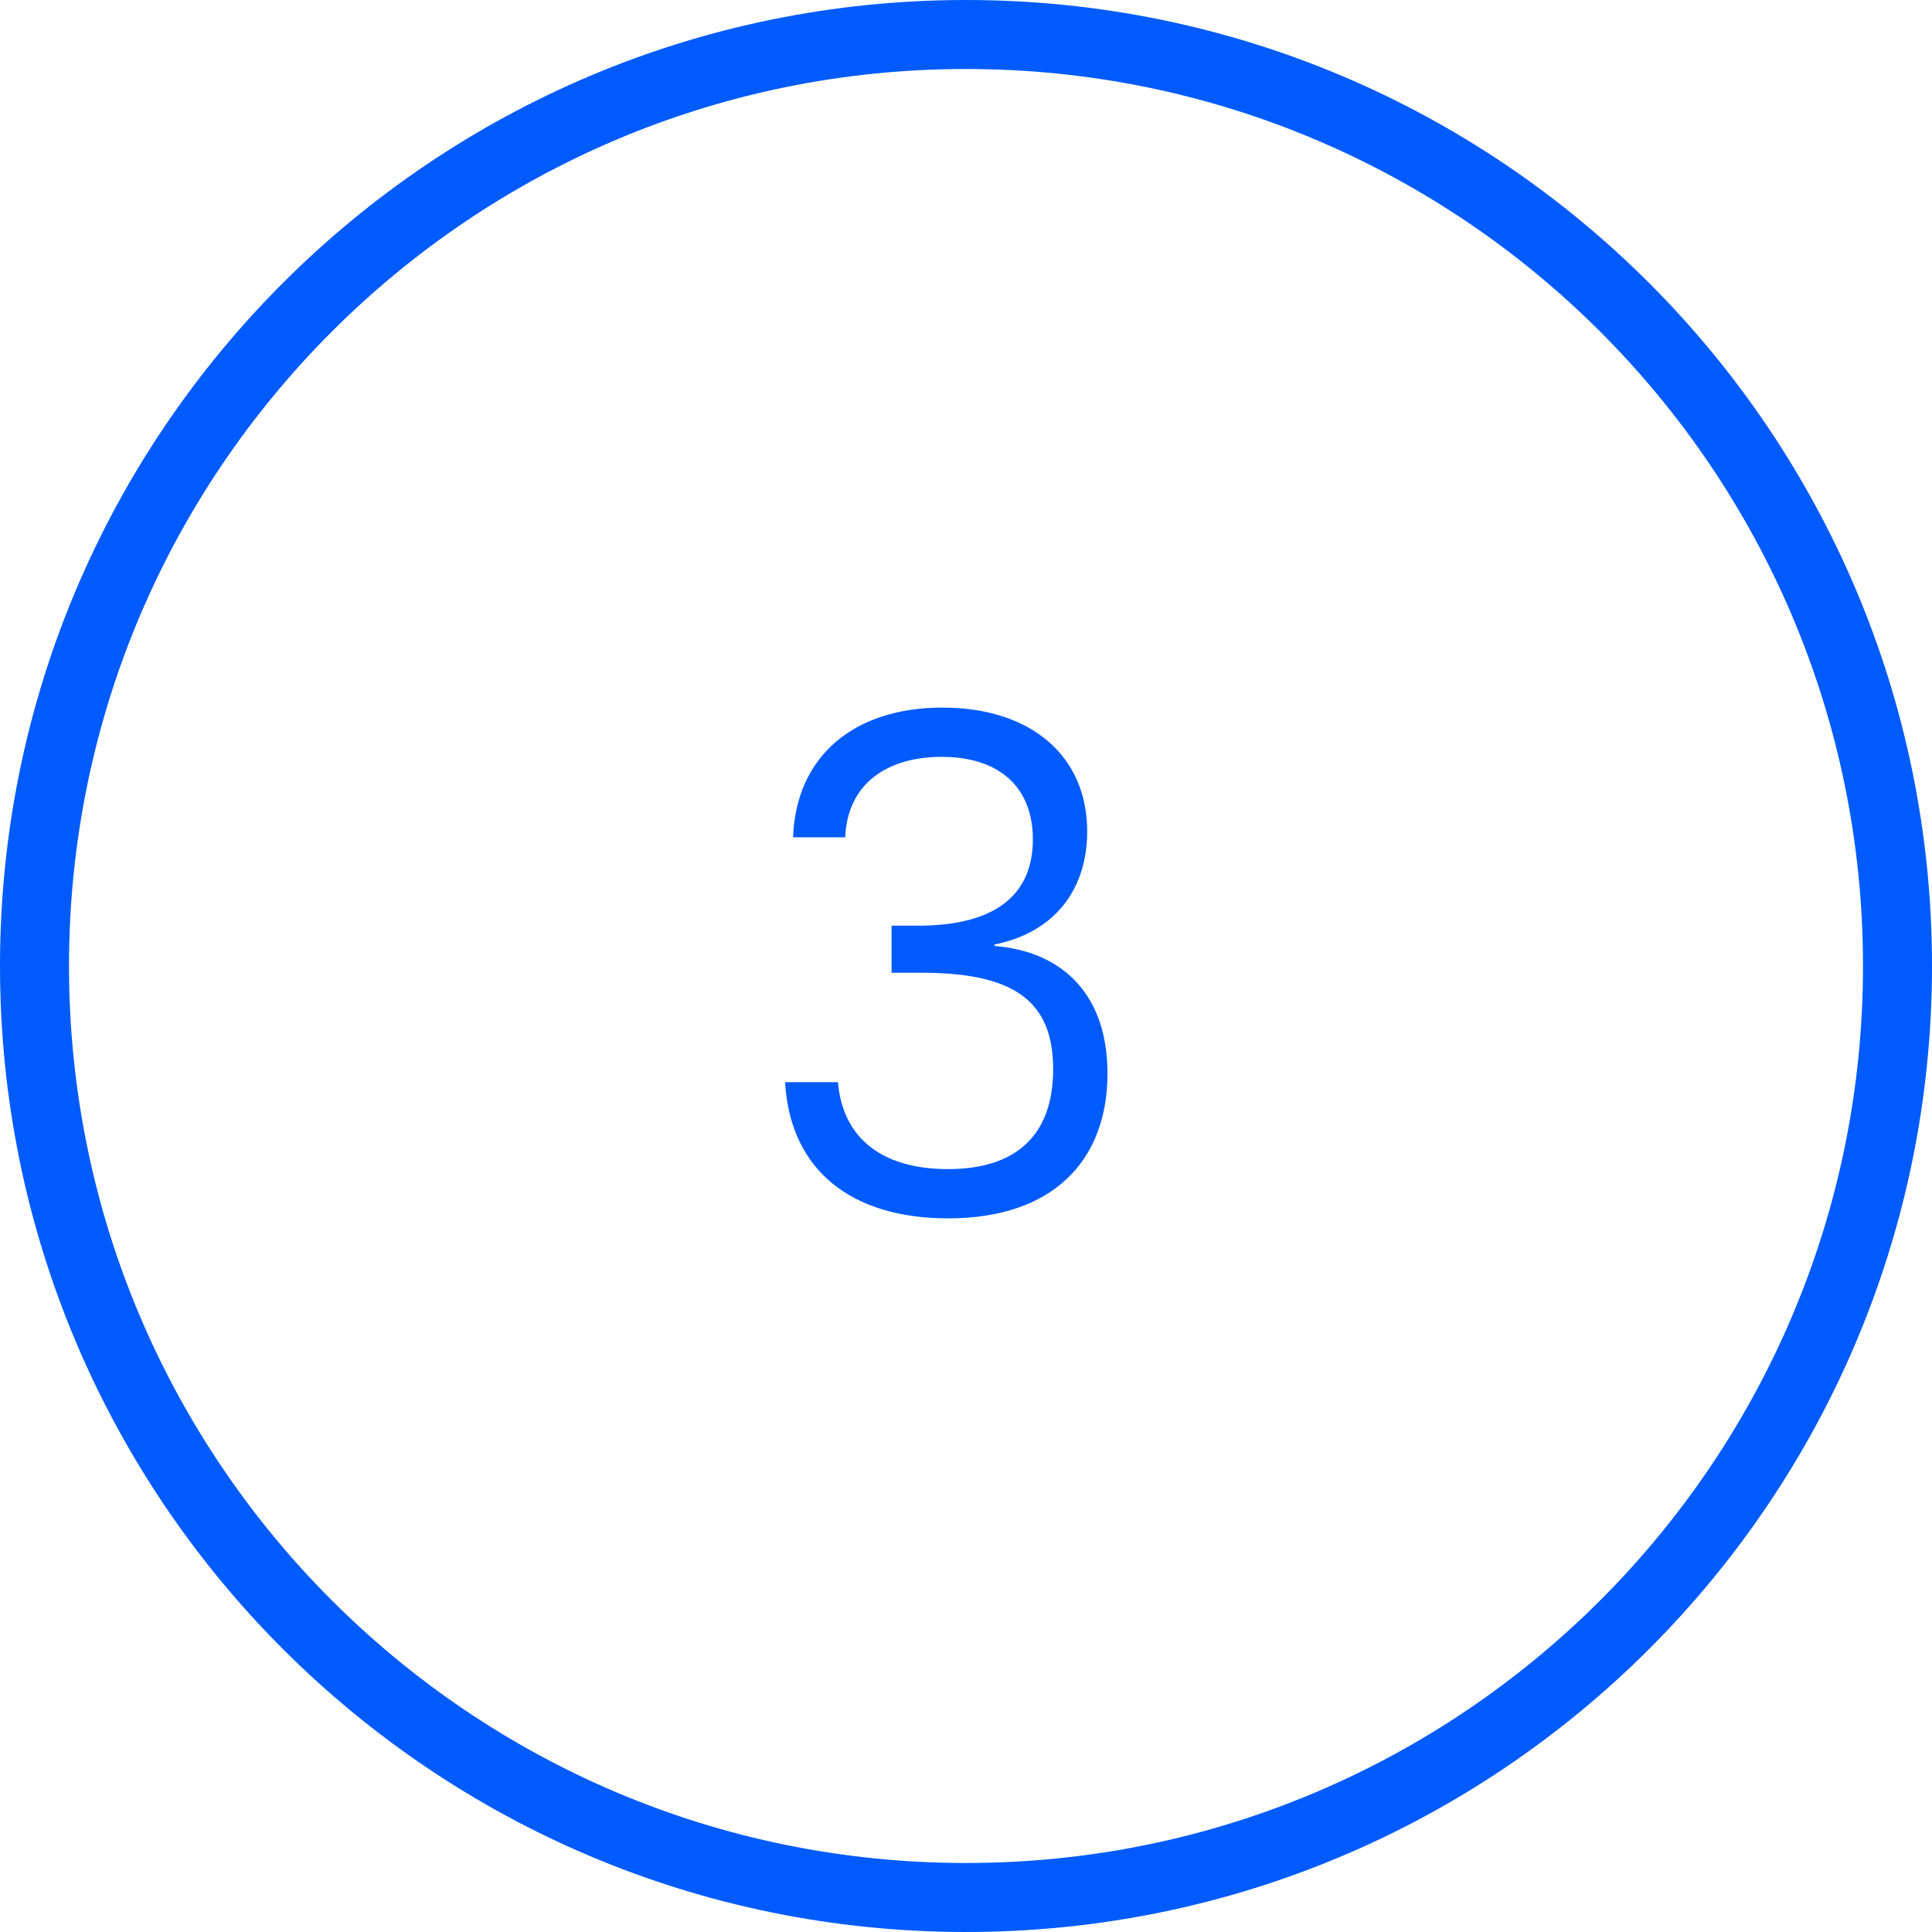 <svg width="56" height="56" viewBox="0 0 56 56" fill="none" xmlns="http://www.w3.org/2000/svg">
<path d="M27.313 20.51C24.73 20.51 23.071 21.938 22.987 24.269H24.499C24.562 22.715 25.717 21.938 27.292 21.938C28.972 21.938 29.938 22.82 29.938 24.332C29.938 26.033 28.72 26.831 26.62 26.831H25.843V28.196H26.62C29.392 28.175 30.526 29.015 30.526 30.989C30.526 32.942 29.413 33.887 27.481 33.887C25.465 33.887 24.415 32.9 24.289 31.367H22.756C22.903 33.929 24.688 35.315 27.481 35.315C30.526 35.315 32.101 33.635 32.101 31.115C32.101 28.91 30.883 27.587 28.825 27.419V27.377C30.61 27.02 31.513 25.739 31.513 24.101C31.513 21.938 29.917 20.51 27.313 20.51Z" fill="#005BFF"/>
<path d="M55 28C55 42.912 42.912 55 28 55C13.088 55 1 42.912 1 28C1 13.088 13.088 1 28 1C42.912 1 55 13.088 55 28Z" stroke="#005BFF" stroke-width="2"/>
</svg>

